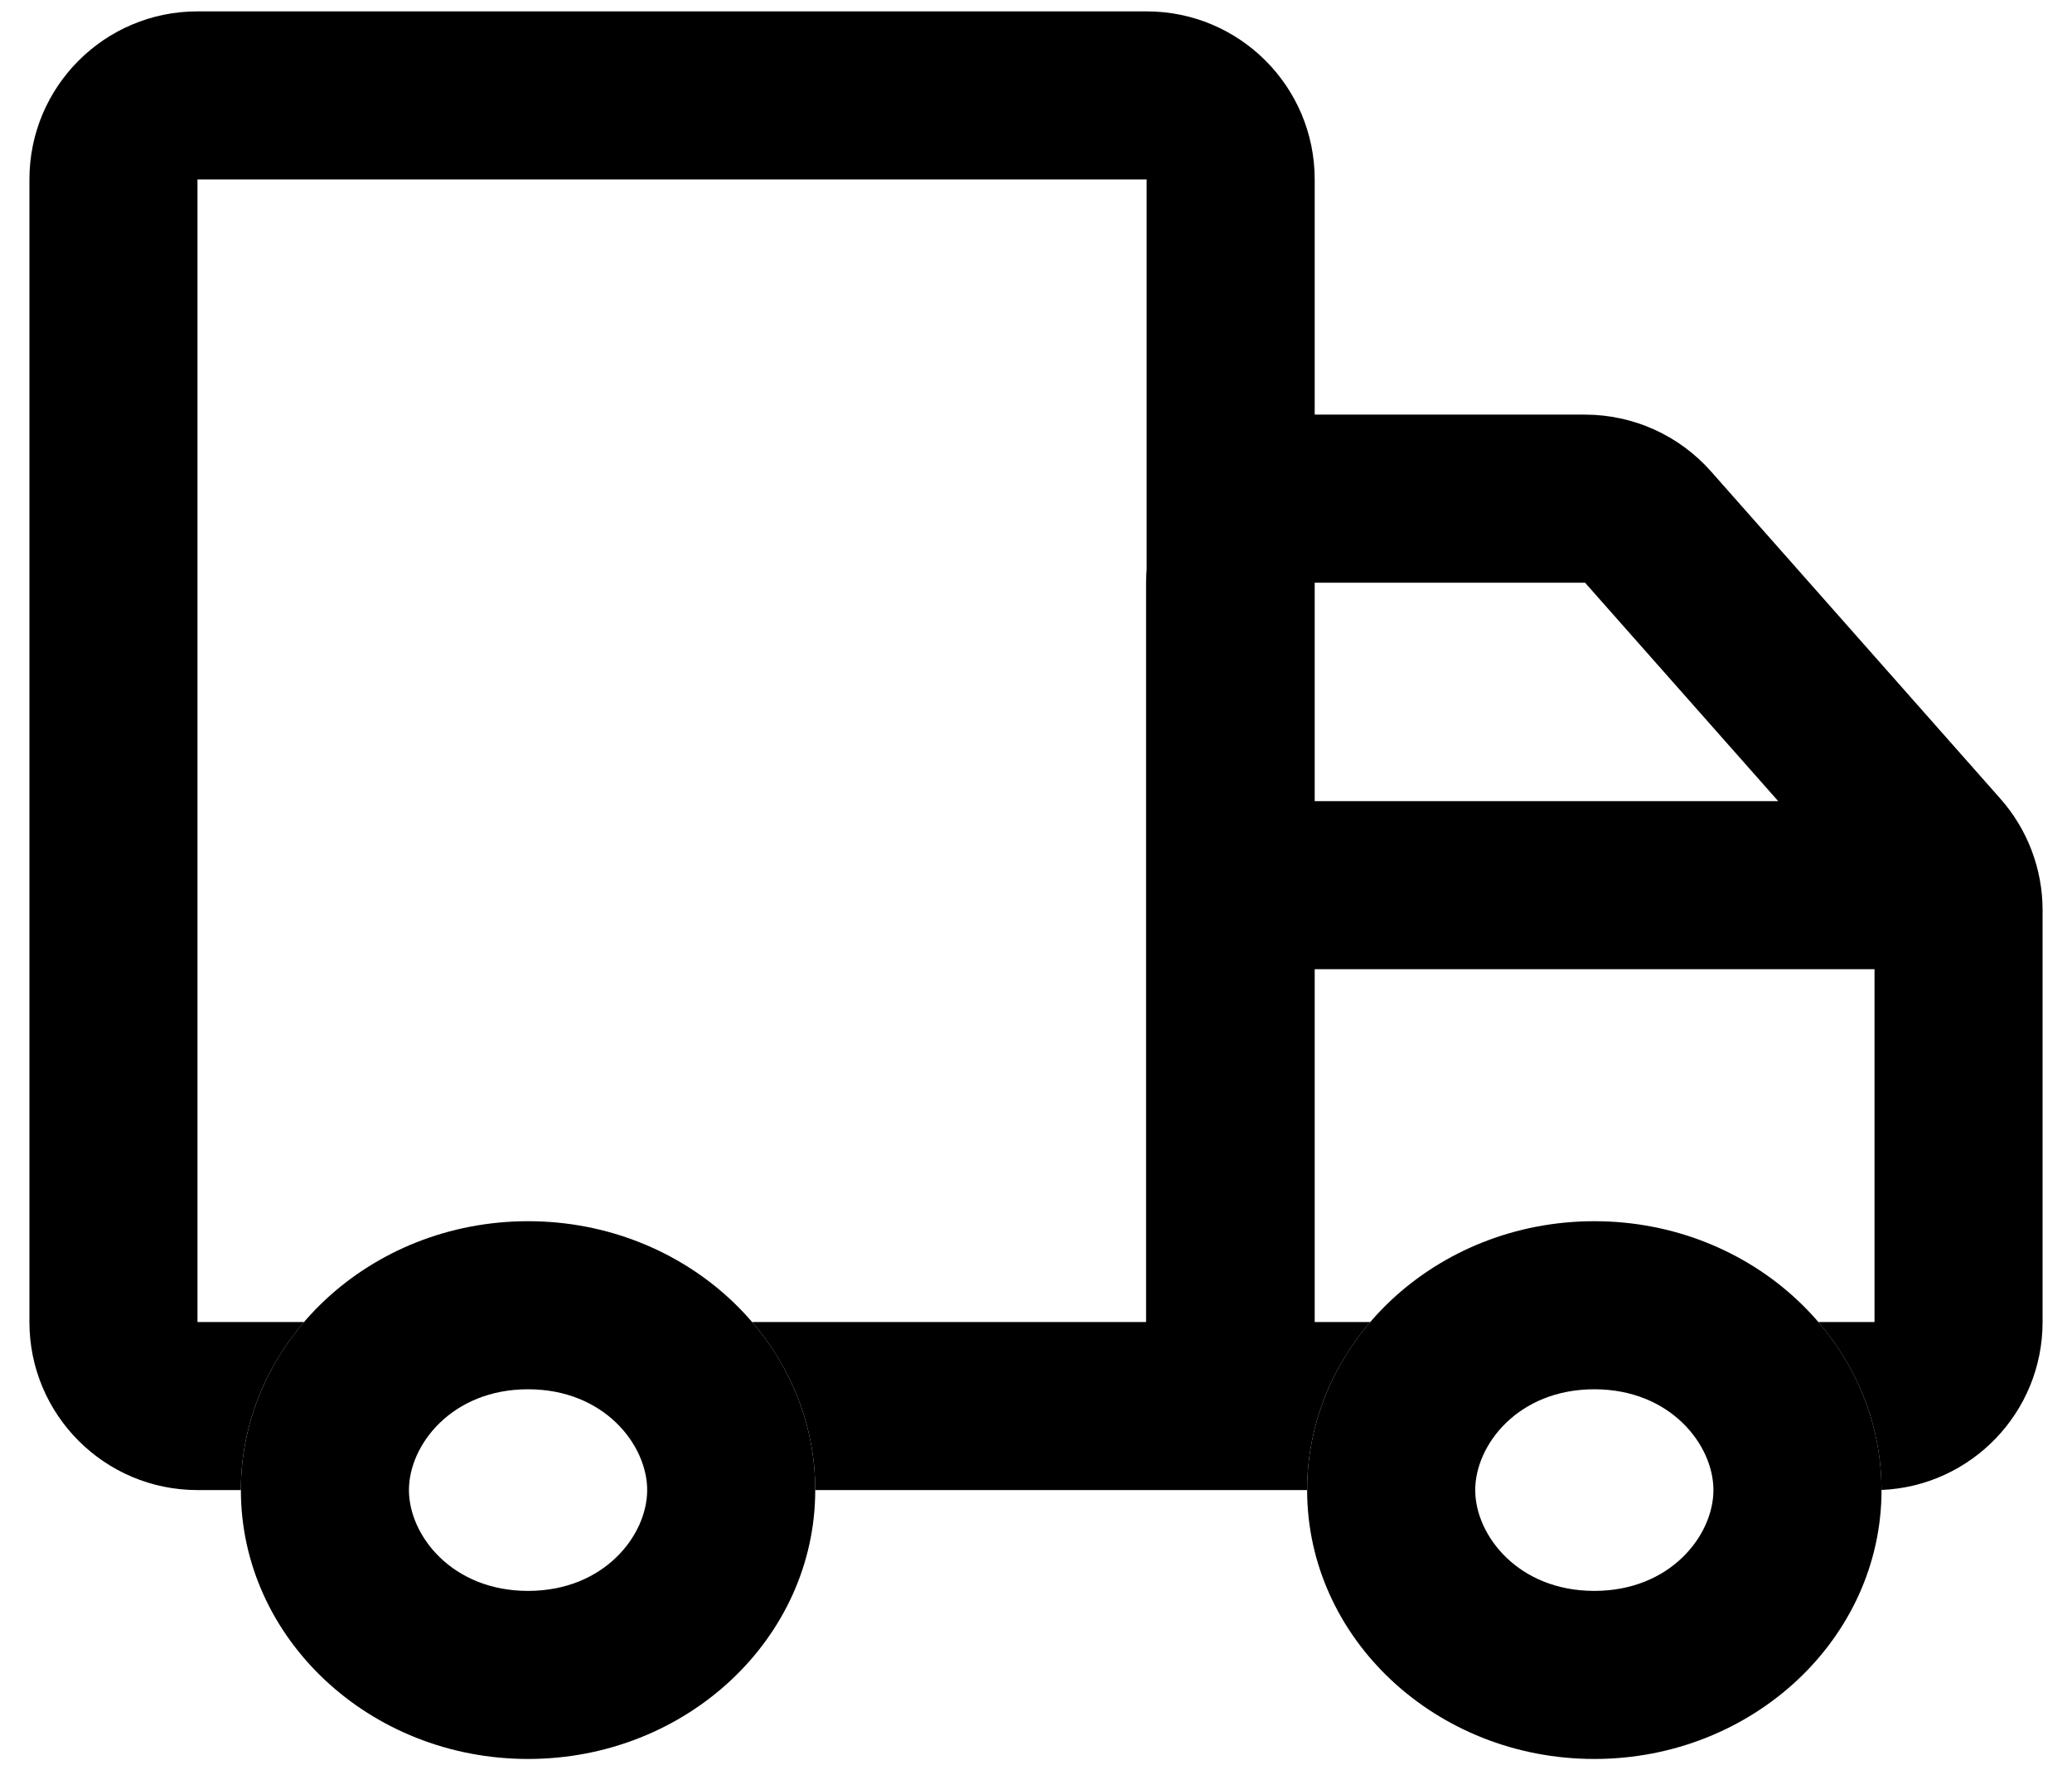<svg width="55" height="47" viewBox="0 0 55 47" fill="none" xmlns="http://www.w3.org/2000/svg">
<path fill-rule="evenodd" clip-rule="evenodd" d="M17.179 39.56C17.179 38.36 16.038 36.884 14.017 36.884C11.996 36.884 10.855 38.36 10.855 39.56C10.855 40.761 11.996 42.237 14.017 42.237C16.038 42.237 17.179 40.761 17.179 39.56ZM21.64 39.56C21.64 35.625 18.222 32.422 14.017 32.422C9.812 32.422 6.394 35.625 6.394 39.56C6.394 43.496 9.812 46.699 14.017 46.699C18.222 46.699 21.64 43.496 21.64 39.56Z" fill="black"/>
<path fill-rule="evenodd" clip-rule="evenodd" d="M30.437 4.763H5.242L5.242 35.099H8.07C7.022 36.322 6.394 37.874 6.394 39.56H5.242C2.779 39.56 0.781 37.563 0.781 35.099V4.763C0.781 2.299 2.779 0.302 5.242 0.302H30.437C32.901 0.302 34.898 2.299 34.898 4.763V11.008H42.074C43.353 11.008 44.57 11.557 45.417 12.515L53.1 21.206C53.821 22.022 54.219 23.073 54.219 24.161V35.099C54.219 37.501 52.321 39.459 49.943 39.557C49.942 37.872 49.315 36.321 48.267 35.099H49.758V25.731H34.898V35.099H36.373C35.325 36.322 34.697 37.874 34.697 39.56H21.64C21.64 37.874 21.012 36.322 19.964 35.099H30.422V15.47C30.422 15.347 30.427 15.224 30.437 15.104V4.763ZM47.201 21.269H34.898V15.47H42.074L47.201 21.269Z" fill="black"/>
<path fill-rule="evenodd" clip-rule="evenodd" d="M45.482 39.56C45.482 38.36 44.341 36.884 42.32 36.884C40.299 36.884 39.159 38.36 39.159 39.56C39.159 40.761 40.299 42.237 42.32 42.237C44.341 42.237 45.482 40.761 45.482 39.56ZM49.944 39.56C49.944 35.625 46.525 32.422 42.32 32.422C38.115 32.422 34.697 35.625 34.697 39.56C34.697 43.496 38.115 46.699 42.32 46.699C46.525 46.699 49.944 43.496 49.944 39.56Z" fill="black"/>
</svg>

